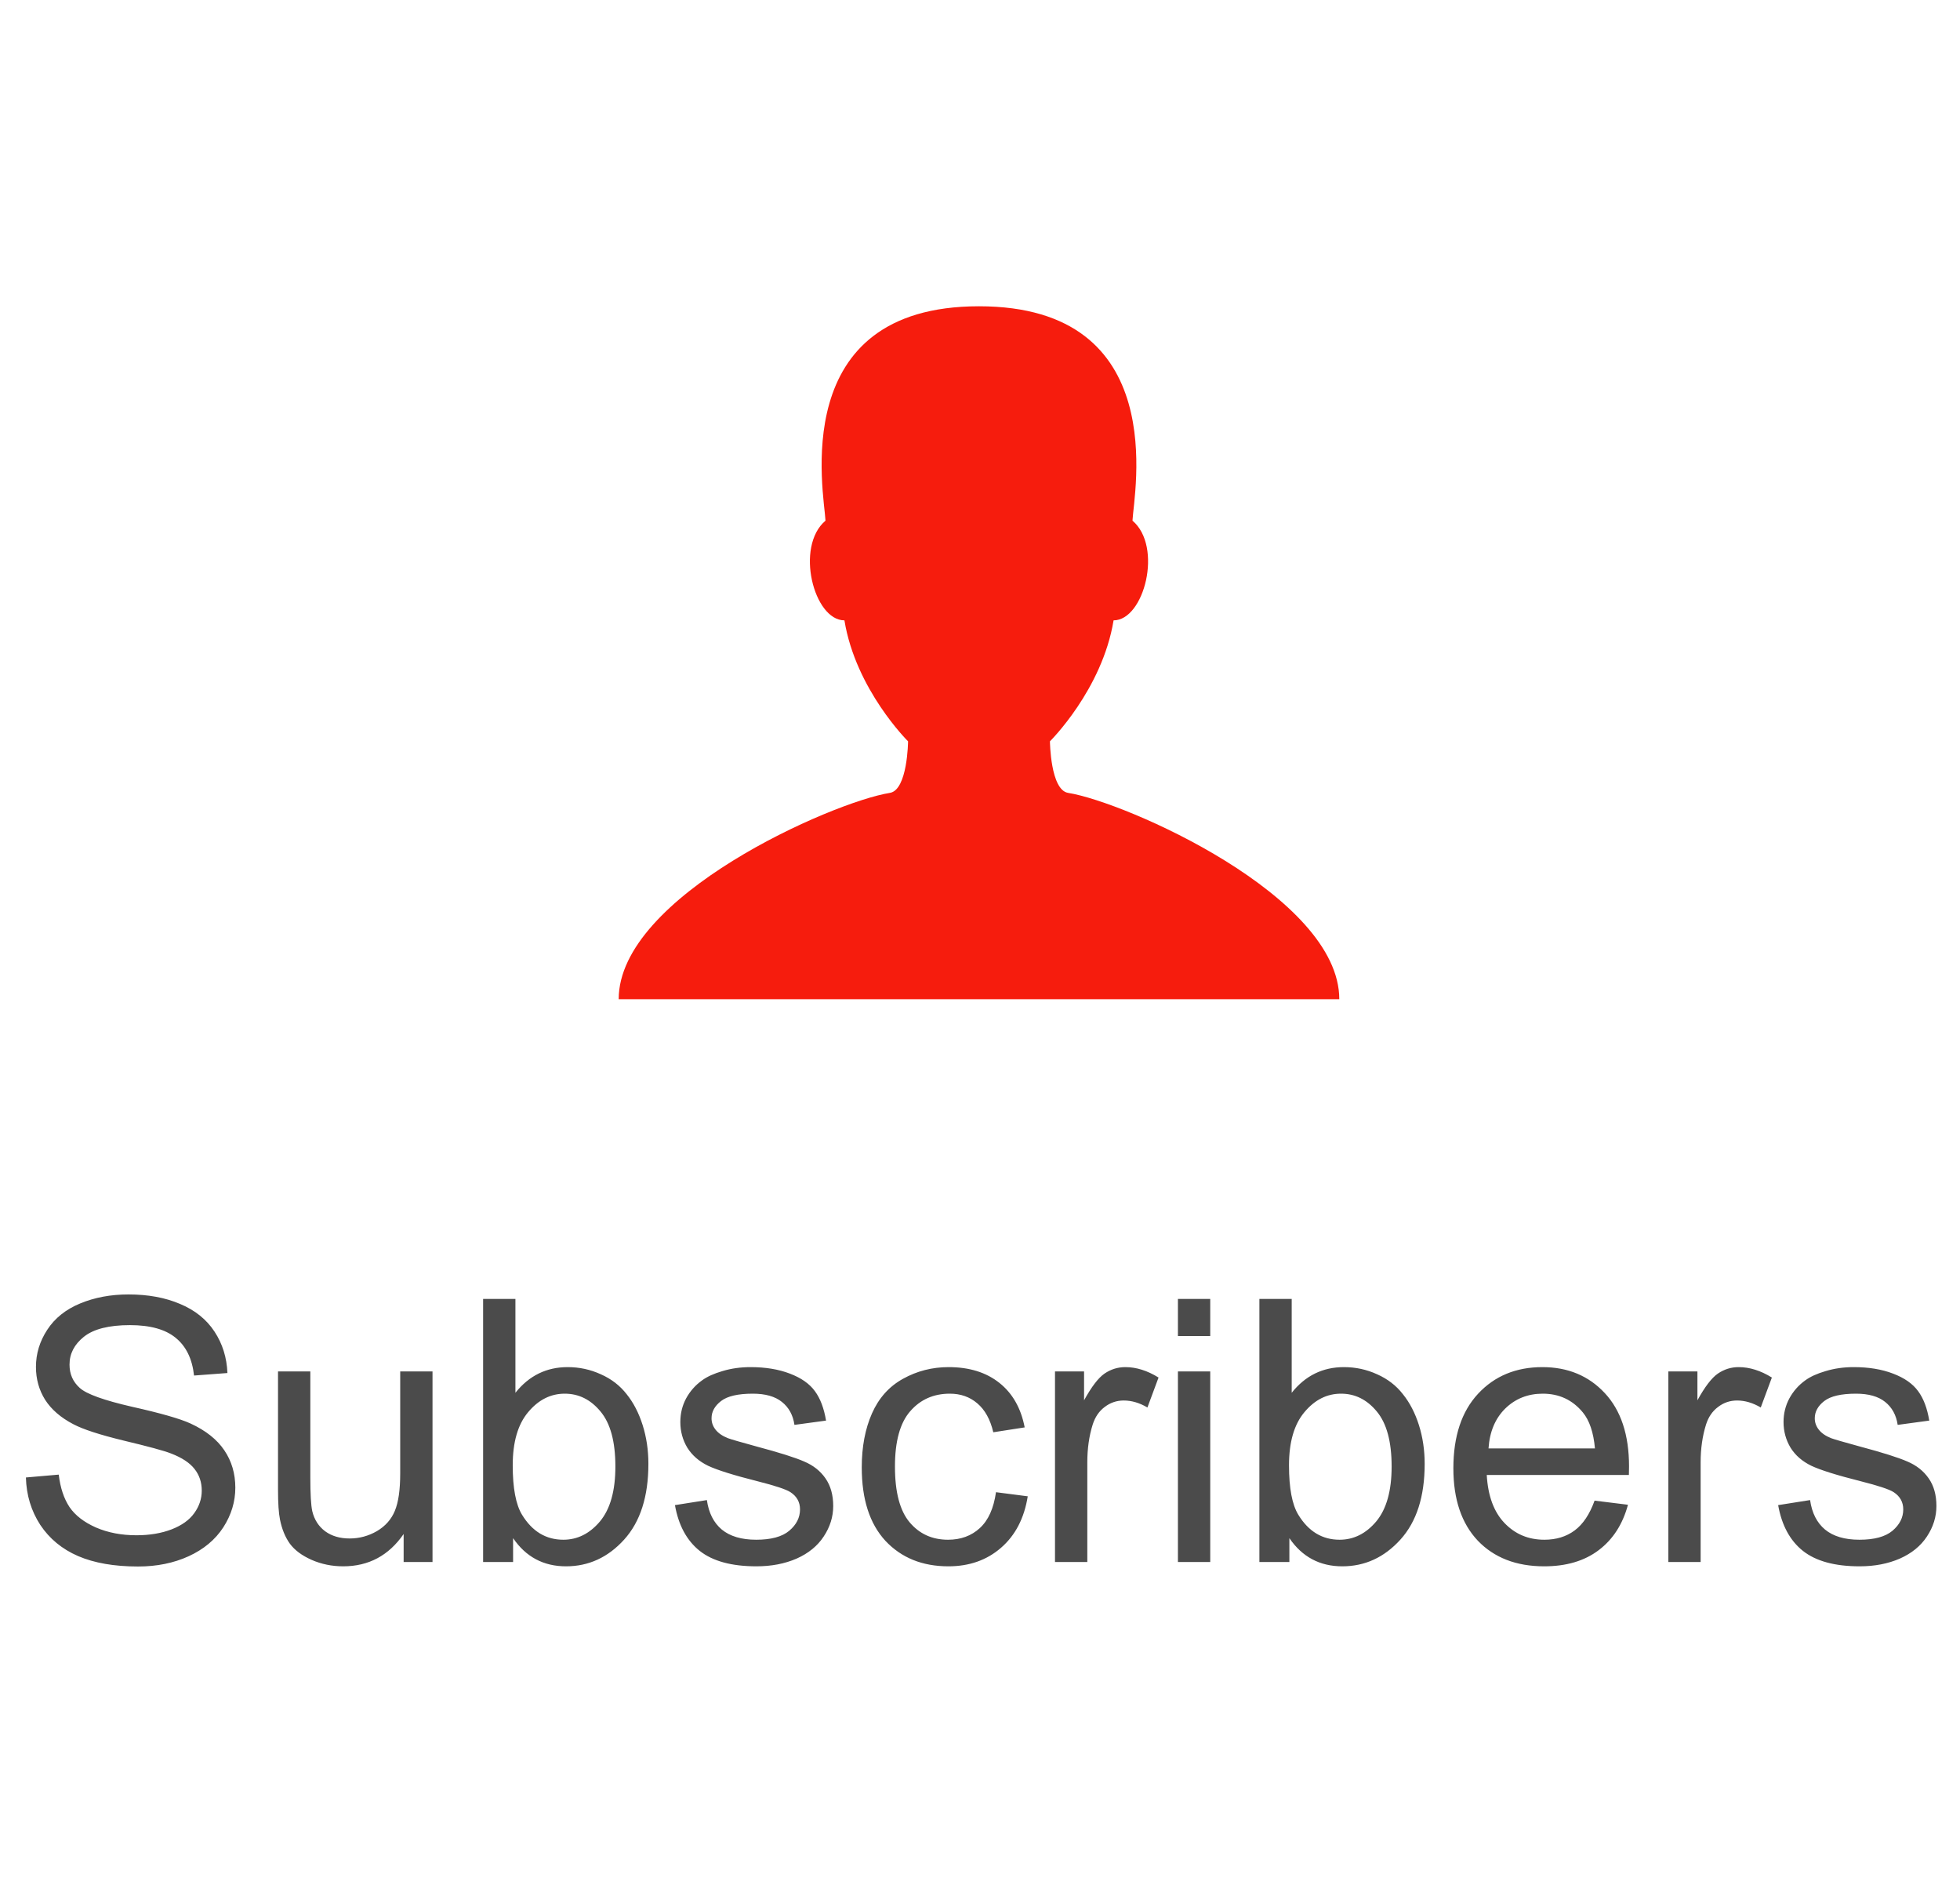 <svg xmlns="http://www.w3.org/2000/svg" width="64" height="62" viewBox="0 0 64 62" fill="none"><path d="M0.846 48.24L1.918 48.147C1.969 48.576 2.086 48.93 2.27 49.207C2.457 49.48 2.746 49.703 3.137 49.875C3.527 50.043 3.967 50.127 4.455 50.127C4.889 50.127 5.271 50.062 5.604 49.934C5.936 49.805 6.182 49.629 6.342 49.406C6.506 49.18 6.588 48.934 6.588 48.668C6.588 48.398 6.51 48.164 6.354 47.965C6.197 47.762 5.939 47.592 5.58 47.455C5.35 47.365 4.84 47.227 4.051 47.039C3.262 46.848 2.709 46.668 2.393 46.5C1.982 46.285 1.676 46.02 1.473 45.703C1.273 45.383 1.174 45.025 1.174 44.631C1.174 44.197 1.297 43.793 1.543 43.418C1.789 43.039 2.148 42.752 2.621 42.557C3.094 42.361 3.619 42.264 4.197 42.264C4.834 42.264 5.395 42.367 5.879 42.574C6.367 42.777 6.742 43.078 7.004 43.477C7.266 43.875 7.406 44.326 7.426 44.83L6.336 44.912C6.277 44.369 6.078 43.959 5.738 43.682C5.402 43.404 4.904 43.266 4.244 43.266C3.557 43.266 3.055 43.393 2.738 43.647C2.426 43.897 2.27 44.199 2.27 44.555C2.27 44.863 2.381 45.117 2.604 45.316C2.822 45.516 3.393 45.721 4.314 45.932C5.24 46.139 5.875 46.32 6.219 46.477C6.719 46.707 7.088 47 7.326 47.355C7.564 47.707 7.684 48.113 7.684 48.574C7.684 49.031 7.553 49.463 7.291 49.869C7.029 50.272 6.652 50.586 6.16 50.812C5.672 51.035 5.121 51.147 4.508 51.147C3.73 51.147 3.078 51.033 2.551 50.807C2.027 50.58 1.615 50.24 1.314 49.787C1.018 49.33 0.861 48.815 0.846 48.24ZM13.18 51V50.086C12.695 50.789 12.037 51.141 11.205 51.141C10.838 51.141 10.494 51.07 10.174 50.93C9.857 50.789 9.621 50.613 9.465 50.402C9.312 50.188 9.205 49.926 9.143 49.617C9.1 49.41 9.078 49.082 9.078 48.633V44.777H10.133V48.228C10.133 48.779 10.154 49.15 10.197 49.342C10.264 49.619 10.404 49.838 10.619 49.998C10.834 50.154 11.1 50.232 11.416 50.232C11.732 50.232 12.029 50.152 12.307 49.992C12.584 49.828 12.779 49.607 12.893 49.33C13.01 49.049 13.068 48.643 13.068 48.111V44.777H14.123V51H13.18ZM16.754 51H15.775V42.41H16.83V45.475C17.275 44.916 17.844 44.637 18.535 44.637C18.918 44.637 19.279 44.715 19.619 44.871C19.963 45.023 20.244 45.24 20.463 45.522C20.686 45.799 20.859 46.135 20.984 46.529C21.109 46.924 21.172 47.346 21.172 47.795C21.172 48.861 20.908 49.685 20.381 50.268C19.854 50.85 19.221 51.141 18.482 51.141C17.748 51.141 17.172 50.834 16.754 50.221V51ZM16.742 47.842C16.742 48.588 16.844 49.127 17.047 49.459C17.379 50.002 17.828 50.273 18.395 50.273C18.855 50.273 19.254 50.074 19.59 49.676C19.926 49.273 20.094 48.676 20.094 47.883C20.094 47.07 19.932 46.471 19.607 46.084C19.287 45.697 18.898 45.504 18.441 45.504C17.98 45.504 17.582 45.705 17.246 46.107C16.91 46.506 16.742 47.084 16.742 47.842ZM22.039 49.143L23.082 48.978C23.141 49.397 23.303 49.717 23.568 49.94C23.838 50.162 24.213 50.273 24.693 50.273C25.178 50.273 25.537 50.176 25.771 49.98C26.006 49.781 26.123 49.549 26.123 49.283C26.123 49.045 26.02 48.857 25.812 48.721C25.668 48.627 25.309 48.508 24.734 48.363C23.961 48.168 23.424 48 23.123 47.859C22.826 47.715 22.6 47.518 22.443 47.268C22.291 47.014 22.215 46.734 22.215 46.43C22.215 46.152 22.277 45.897 22.402 45.662C22.531 45.424 22.705 45.227 22.924 45.07C23.088 44.949 23.311 44.848 23.592 44.766C23.877 44.68 24.182 44.637 24.506 44.637C24.994 44.637 25.422 44.707 25.789 44.848C26.16 44.988 26.434 45.18 26.609 45.422C26.785 45.66 26.906 45.98 26.973 46.383L25.941 46.523C25.895 46.203 25.758 45.953 25.531 45.773C25.309 45.594 24.992 45.504 24.582 45.504C24.098 45.504 23.752 45.584 23.545 45.744C23.338 45.904 23.234 46.092 23.234 46.307C23.234 46.443 23.277 46.566 23.363 46.676C23.449 46.789 23.584 46.883 23.768 46.957C23.873 46.996 24.184 47.086 24.699 47.227C25.445 47.426 25.965 47.59 26.258 47.719C26.555 47.844 26.787 48.027 26.955 48.27C27.123 48.512 27.207 48.812 27.207 49.172C27.207 49.523 27.104 49.855 26.896 50.168C26.693 50.477 26.398 50.717 26.012 50.889C25.625 51.057 25.188 51.141 24.699 51.141C23.891 51.141 23.273 50.973 22.848 50.637C22.426 50.301 22.156 49.803 22.039 49.143ZM32.522 48.721L33.559 48.855C33.445 49.57 33.154 50.131 32.685 50.537C32.221 50.94 31.648 51.141 30.969 51.141C30.117 51.141 29.432 50.863 28.912 50.309C28.396 49.75 28.139 48.951 28.139 47.912C28.139 47.24 28.25 46.652 28.473 46.148C28.695 45.645 29.033 45.268 29.486 45.018C29.943 44.764 30.439 44.637 30.975 44.637C31.65 44.637 32.203 44.809 32.633 45.152C33.062 45.492 33.338 45.977 33.459 46.605L32.434 46.764C32.336 46.346 32.162 46.031 31.912 45.82C31.666 45.609 31.367 45.504 31.016 45.504C30.484 45.504 30.053 45.695 29.721 46.078C29.389 46.457 29.223 47.059 29.223 47.883C29.223 48.719 29.383 49.326 29.703 49.705C30.023 50.084 30.441 50.273 30.957 50.273C31.371 50.273 31.717 50.147 31.994 49.893C32.272 49.639 32.447 49.248 32.522 48.721ZM34.449 51V44.777H35.398V45.721C35.641 45.279 35.863 44.988 36.066 44.848C36.273 44.707 36.5 44.637 36.746 44.637C37.102 44.637 37.463 44.75 37.83 44.977L37.467 45.955C37.209 45.803 36.951 45.727 36.693 45.727C36.463 45.727 36.256 45.797 36.072 45.938C35.889 46.074 35.758 46.266 35.68 46.512C35.562 46.887 35.504 47.297 35.504 47.742V51H34.449ZM38.463 43.623V42.41H39.518V43.623H38.463ZM38.463 51V44.777H39.518V51H38.463ZM42.102 51H41.123V42.41H42.178V45.475C42.623 44.916 43.191 44.637 43.883 44.637C44.266 44.637 44.627 44.715 44.967 44.871C45.31 45.023 45.592 45.24 45.81 45.522C46.033 45.799 46.207 46.135 46.332 46.529C46.457 46.924 46.52 47.346 46.52 47.795C46.52 48.861 46.256 49.685 45.728 50.268C45.201 50.85 44.568 51.141 43.83 51.141C43.096 51.141 42.52 50.834 42.102 50.221V51ZM42.09 47.842C42.09 48.588 42.191 49.127 42.395 49.459C42.727 50.002 43.176 50.273 43.742 50.273C44.203 50.273 44.602 50.074 44.938 49.676C45.273 49.273 45.441 48.676 45.441 47.883C45.441 47.07 45.279 46.471 44.955 46.084C44.635 45.697 44.246 45.504 43.789 45.504C43.328 45.504 42.93 45.705 42.594 46.107C42.258 46.506 42.09 47.084 42.09 47.842ZM52.068 48.996L53.158 49.131C52.986 49.768 52.668 50.262 52.203 50.613C51.738 50.965 51.145 51.141 50.422 51.141C49.512 51.141 48.789 50.861 48.254 50.303C47.723 49.74 47.457 48.953 47.457 47.941C47.457 46.895 47.727 46.082 48.266 45.504C48.805 44.926 49.504 44.637 50.363 44.637C51.195 44.637 51.875 44.92 52.402 45.486C52.93 46.053 53.193 46.85 53.193 47.877C53.193 47.94 53.191 48.033 53.188 48.158H48.547C48.586 48.842 48.779 49.365 49.127 49.728C49.475 50.092 49.908 50.273 50.428 50.273C50.815 50.273 51.145 50.172 51.418 49.969C51.691 49.766 51.908 49.441 52.068 48.996ZM48.605 47.291H52.08C52.033 46.768 51.9 46.375 51.682 46.113C51.346 45.707 50.91 45.504 50.375 45.504C49.891 45.504 49.482 45.666 49.15 45.99C48.822 46.315 48.641 46.748 48.605 47.291ZM54.477 51V44.777H55.426V45.721C55.668 45.279 55.891 44.988 56.094 44.848C56.301 44.707 56.527 44.637 56.773 44.637C57.129 44.637 57.49 44.75 57.857 44.977L57.494 45.955C57.236 45.803 56.978 45.727 56.721 45.727C56.49 45.727 56.283 45.797 56.1 45.938C55.916 46.074 55.785 46.266 55.707 46.512C55.59 46.887 55.531 47.297 55.531 47.742V51H54.477ZM58.062 49.143L59.105 48.978C59.164 49.397 59.326 49.717 59.592 49.94C59.861 50.162 60.236 50.273 60.717 50.273C61.201 50.273 61.56 50.176 61.795 49.98C62.029 49.781 62.147 49.549 62.147 49.283C62.147 49.045 62.043 48.857 61.836 48.721C61.691 48.627 61.332 48.508 60.758 48.363C59.984 48.168 59.447 48 59.147 47.859C58.85 47.715 58.623 47.518 58.467 47.268C58.315 47.014 58.238 46.734 58.238 46.43C58.238 46.152 58.301 45.897 58.426 45.662C58.555 45.424 58.728 45.227 58.947 45.07C59.111 44.949 59.334 44.848 59.615 44.766C59.9 44.68 60.205 44.637 60.529 44.637C61.018 44.637 61.445 44.707 61.812 44.848C62.184 44.988 62.457 45.18 62.633 45.422C62.809 45.66 62.93 45.98 62.996 46.383L61.965 46.523C61.918 46.203 61.781 45.953 61.555 45.773C61.332 45.594 61.016 45.504 60.605 45.504C60.121 45.504 59.775 45.584 59.568 45.744C59.361 45.904 59.258 46.092 59.258 46.307C59.258 46.443 59.301 46.566 59.387 46.676C59.473 46.789 59.607 46.883 59.791 46.957C59.897 46.996 60.207 47.086 60.723 47.227C61.469 47.426 61.988 47.59 62.281 47.719C62.578 47.844 62.81 48.027 62.978 48.27C63.147 48.512 63.23 48.812 63.23 49.172C63.23 49.523 63.127 49.855 62.92 50.168C62.717 50.477 62.422 50.717 62.035 50.889C61.648 51.057 61.211 51.141 60.723 51.141C59.914 51.141 59.297 50.973 58.871 50.637C58.449 50.301 58.18 49.803 58.062 49.143Z" fill="#4B4B4B"></path><path d="M34.878 25.888C34.297 25.796 34.284 24.204 34.284 24.204C34.284 24.204 35.99 22.52 36.362 20.255C37.362 20.255 37.98 17.847 36.979 17C37.021 16.108 38.265 10 31.967 10C25.669 10 26.913 16.108 26.955 17C25.954 17.847 26.572 20.255 27.573 20.255C27.944 22.52 29.651 24.204 29.651 24.204C29.651 24.204 29.637 25.796 29.057 25.888C27.186 26.185 20.202 29.257 20.202 32.625H31.967H43.732C43.732 29.257 36.748 26.185 34.878 25.888Z" fill="#F61C0D"></path></svg>